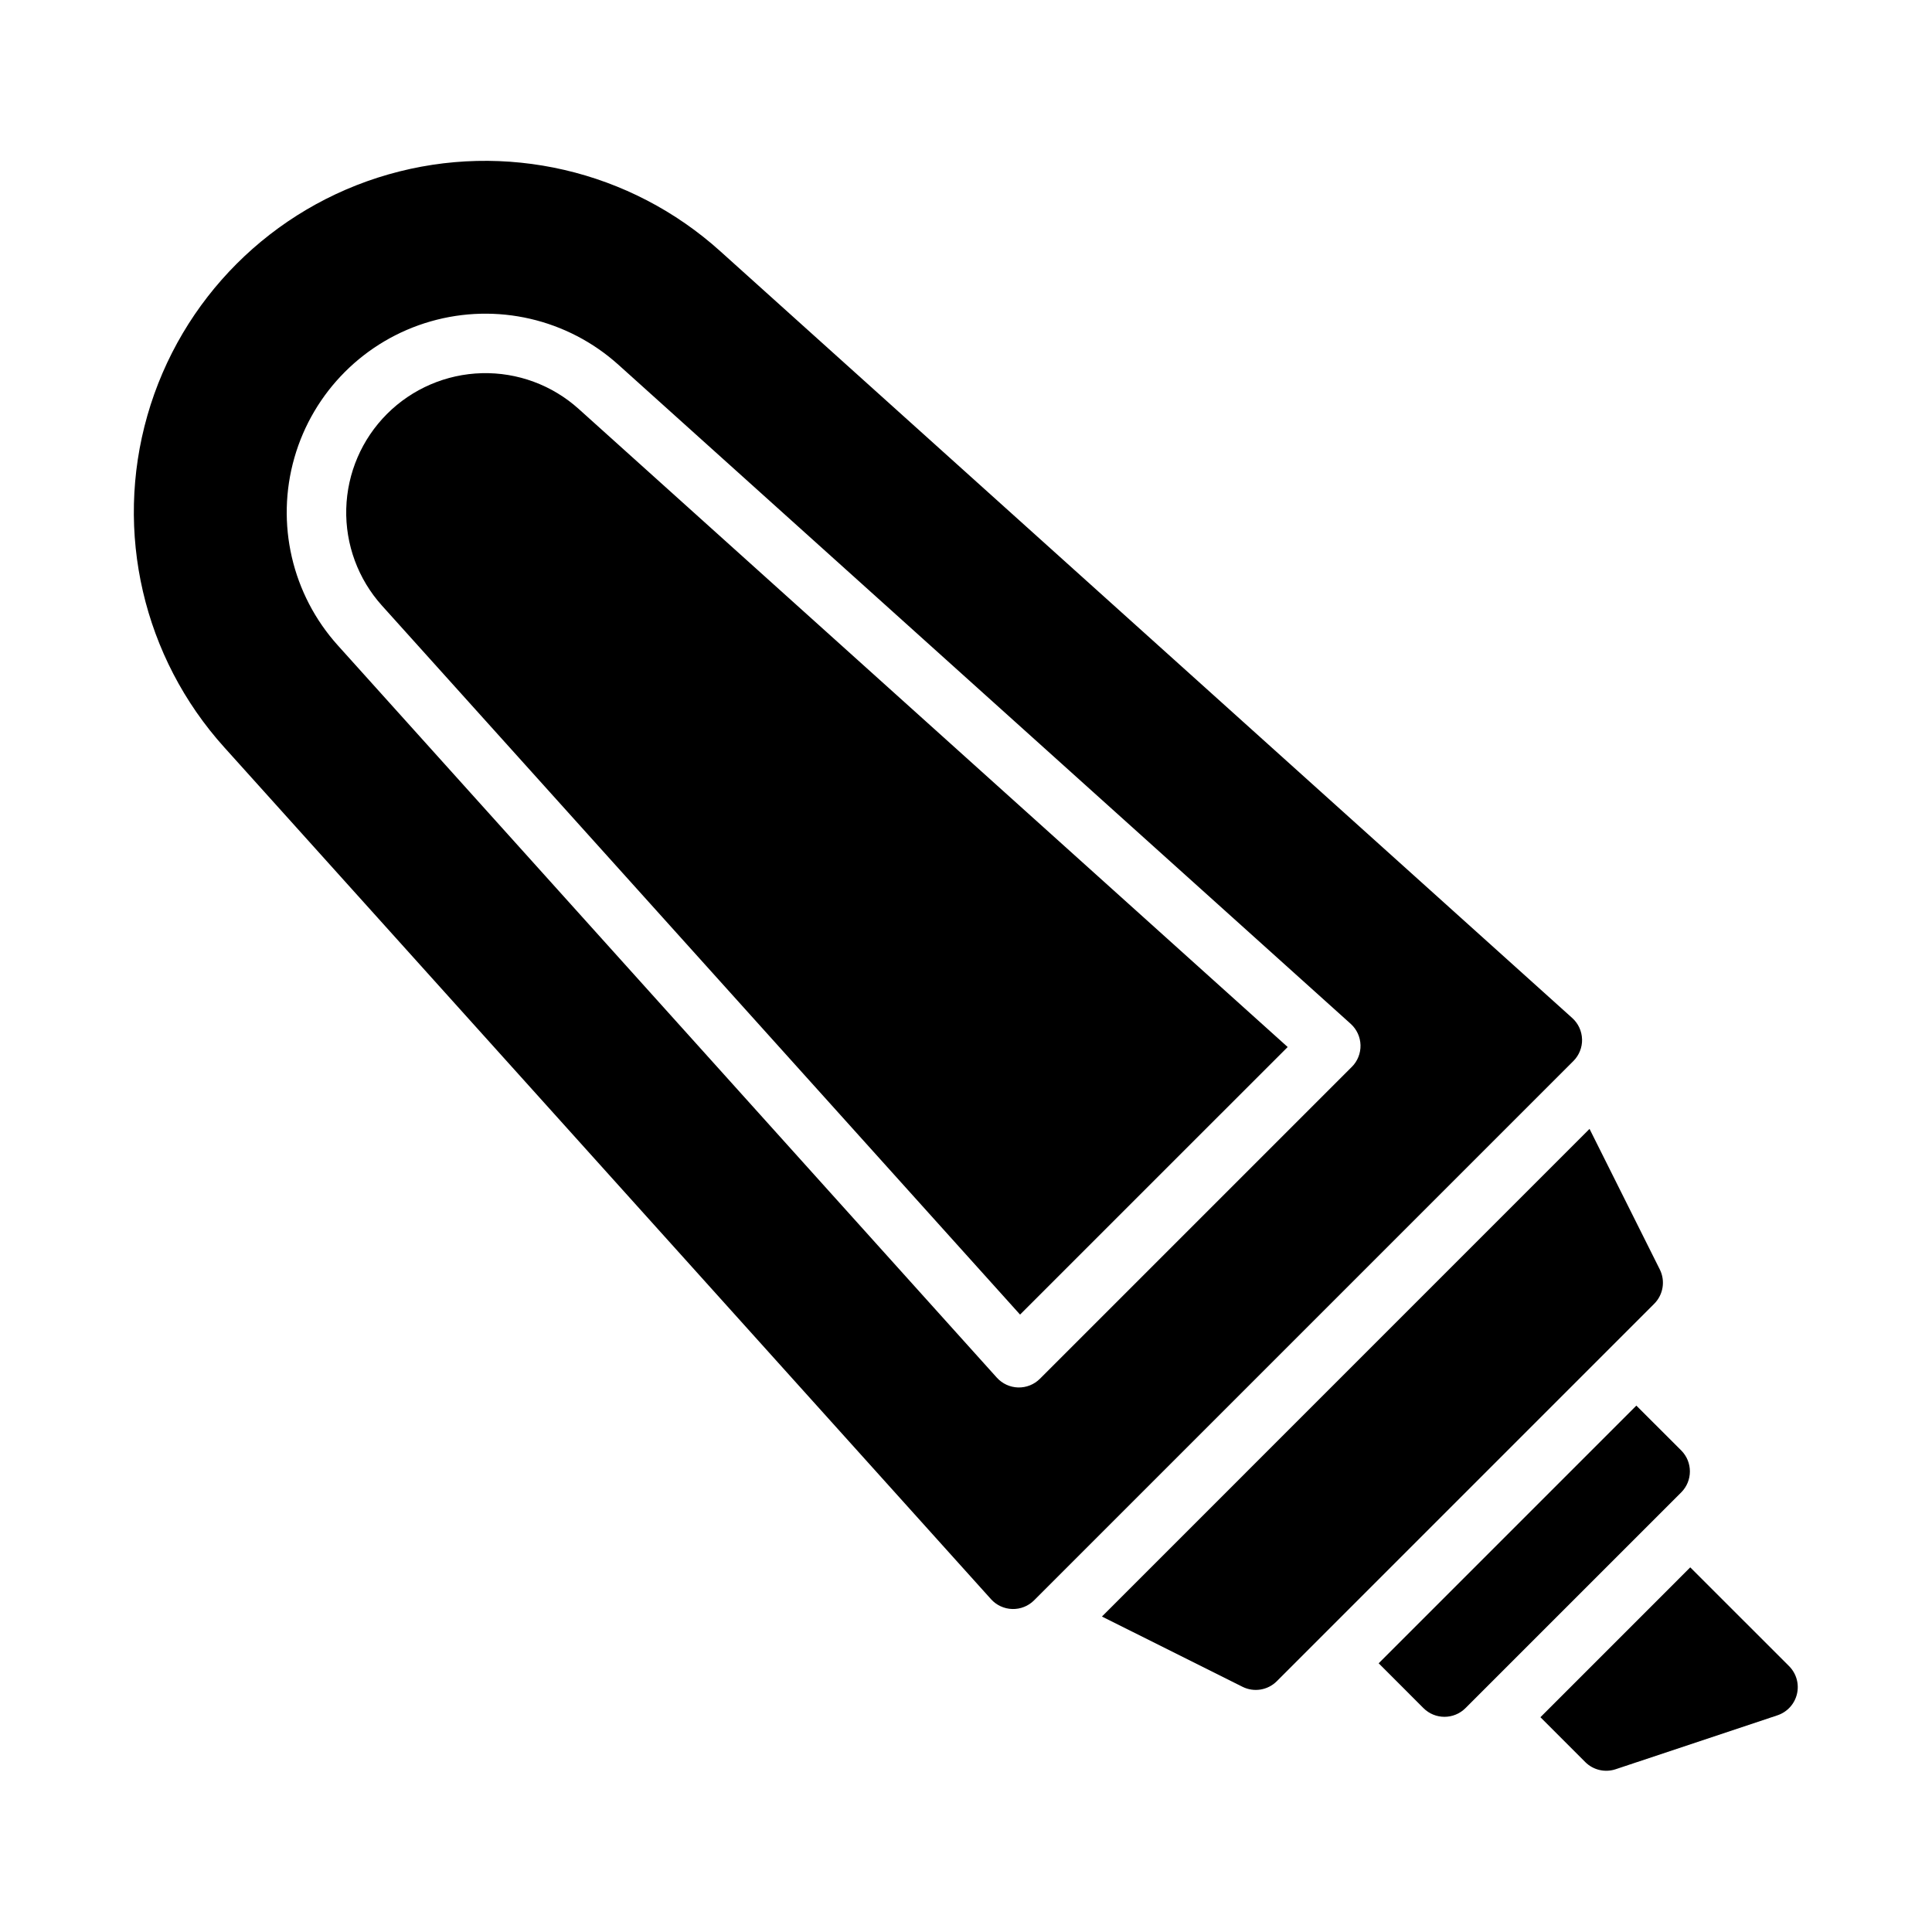 <?xml version="1.0" encoding="UTF-8"?>
<!-- Uploaded to: ICON Repo, www.iconrepo.com, Generator: ICON Repo Mixer Tools -->
<svg fill="#000000" width="800px" height="800px" version="1.1" viewBox="144 144 512 512" xmlns="http://www.w3.org/2000/svg">
 <g>
  <path d="m246.56 253.7c-6.688 6.688-10.551 15.684-10.801 25.137-0.246 9.449 3.141 18.637 9.469 25.664l169.1 187.88 70.918-70.91-187.89-169.1c-7.027-6.328-16.211-9.719-25.664-9.473-9.453 0.25-18.449 4.117-25.133 10.801z"/>
  <path d="m563.26 419.42c-0.059-2.16-1-4.199-2.606-5.644l-225.72-203.15c-23.844-21.531-57.109-29.246-87.996-20.406-30.887 8.844-55.031 32.988-63.875 63.875-8.84 30.887-1.125 64.148 20.406 87.996l203.16 225.71c1.445 1.605 3.488 2.547 5.644 2.602 2.16 0.059 4.246-0.773 5.773-2.301l142.91-142.91c1.527-1.523 2.363-3.609 2.309-5.769zm-61.016 7.312-82.656 82.656c-1.527 1.527-3.613 2.359-5.773 2.305-2.156-0.059-4.199-1-5.644-2.602l-174.64-194.05c-12.16-13.492-16.512-32.297-11.508-49.762 5.004-17.461 18.652-31.109 36.117-36.113 17.461-5.004 36.266-0.652 49.758 11.508l194.05 174.65c1.605 1.445 2.543 3.484 2.602 5.644 0.055 2.156-0.777 4.246-2.301 5.769z"/>
  <path d="m618.12 585.54-26.184-26.176-39.707 39.715 11.879 11.887c2.113 2.109 5.234 2.844 8.062 1.898l42.871-14.289c2.59-0.863 4.547-3.004 5.172-5.66 0.629-2.656-0.164-5.445-2.094-7.375z"/>
  <path d="m589.54 528.38-11.891-11.879-68.289 68.289 11.871 11.879c3.074 3.074 8.059 3.074 11.133 0l57.168-57.16-0.004 0.004c3.078-3.074 3.082-8.055 0.012-11.133z"/>
  <path d="m583.86 480.41-18.617-37.242-129.22 129.23 37.25 18.617c3.031 1.516 6.691 0.922 9.086-1.469l100.03-100.04c2.394-2.398 2.988-6.062 1.473-9.094z"/>
 </g>
</svg>